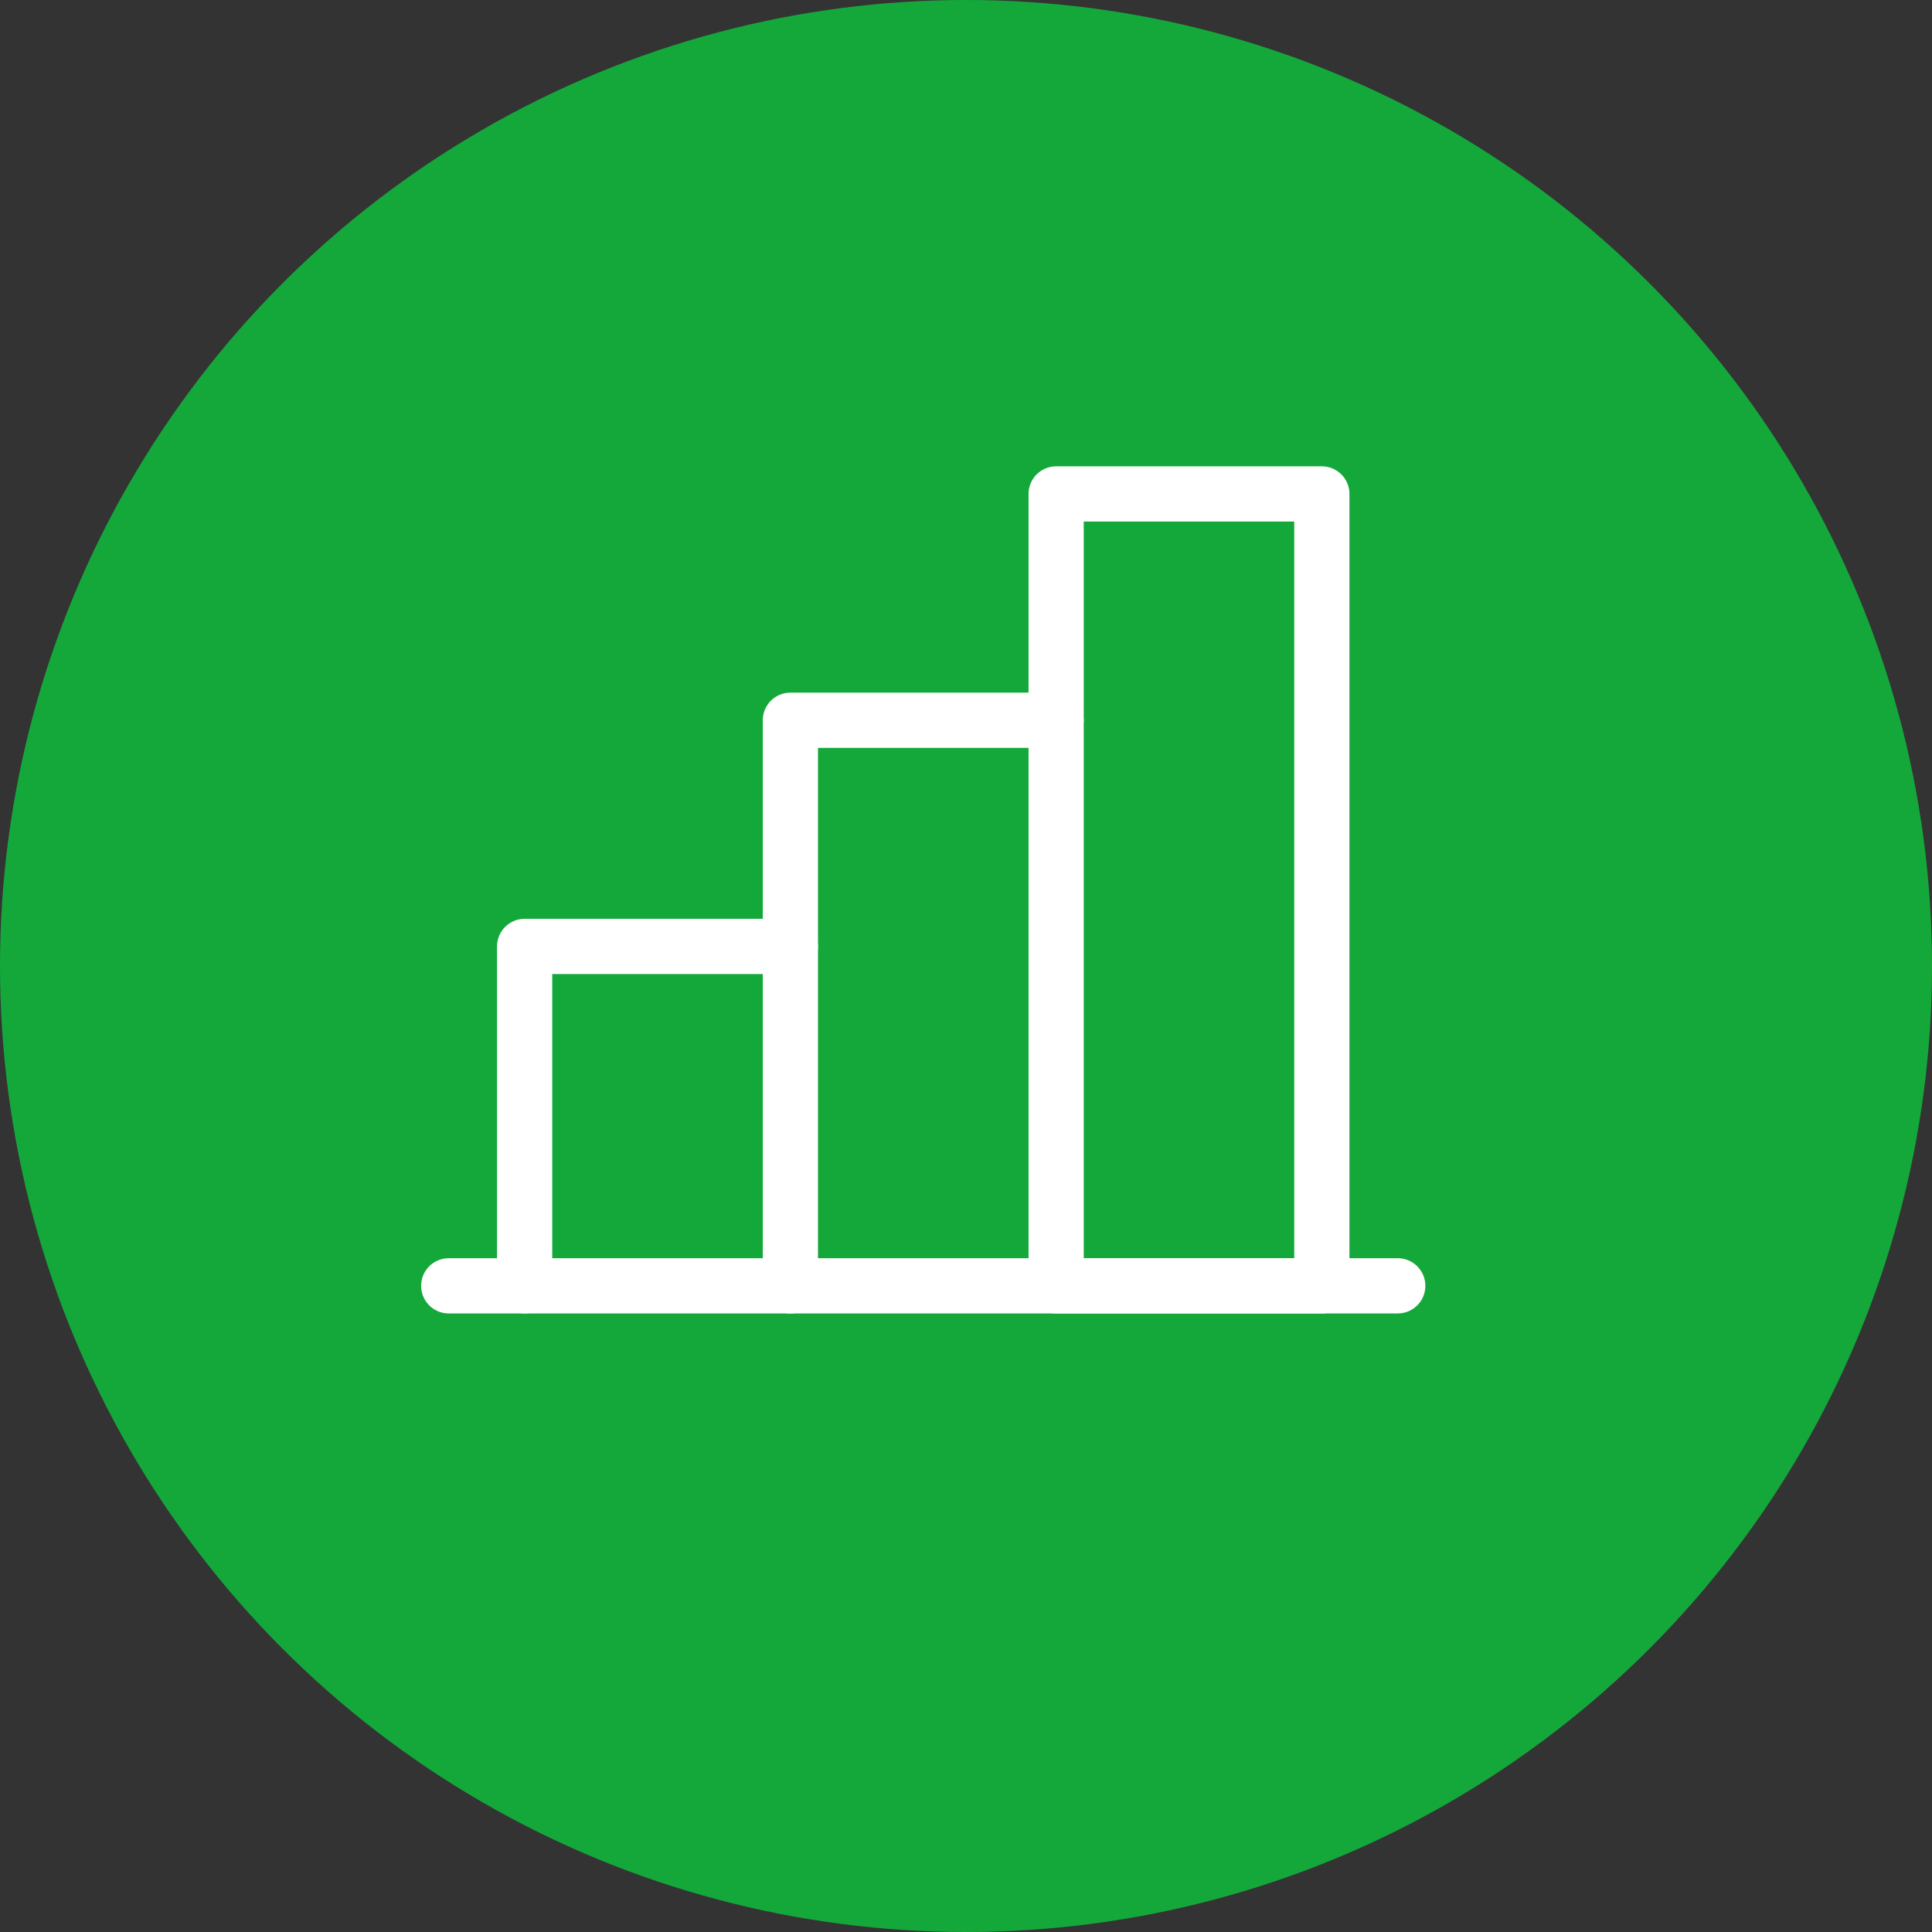 <svg xmlns="http://www.w3.org/2000/svg" fill="none" viewBox="0 0 70 70" height="70" width="70">
<rect x="0" y="0" width="70" height="70" fill="#333333" stroke="none"/>
<circle fill="#14A83B" r="35" cy="35" cx="35"></circle>
<path stroke-linejoin="round" stroke-linecap="round" stroke-width="2" stroke="white" d="M50.643 46.588H16.258"></path>
<path stroke-linejoin="round" stroke-linecap="round" stroke-width="2" stroke="white" d="M28.637 46.59V26.096H38.264"></path>
<path stroke-linejoin="round" stroke-linecap="round" stroke-width="2" stroke="white" d="M47.893 17.896H38.266V46.589H47.893V17.896Z"></path>
<path stroke-linejoin="round" stroke-linecap="round" stroke-width="2" stroke="white" d="M19.008 46.588V34.291H28.636"></path>
</svg>
